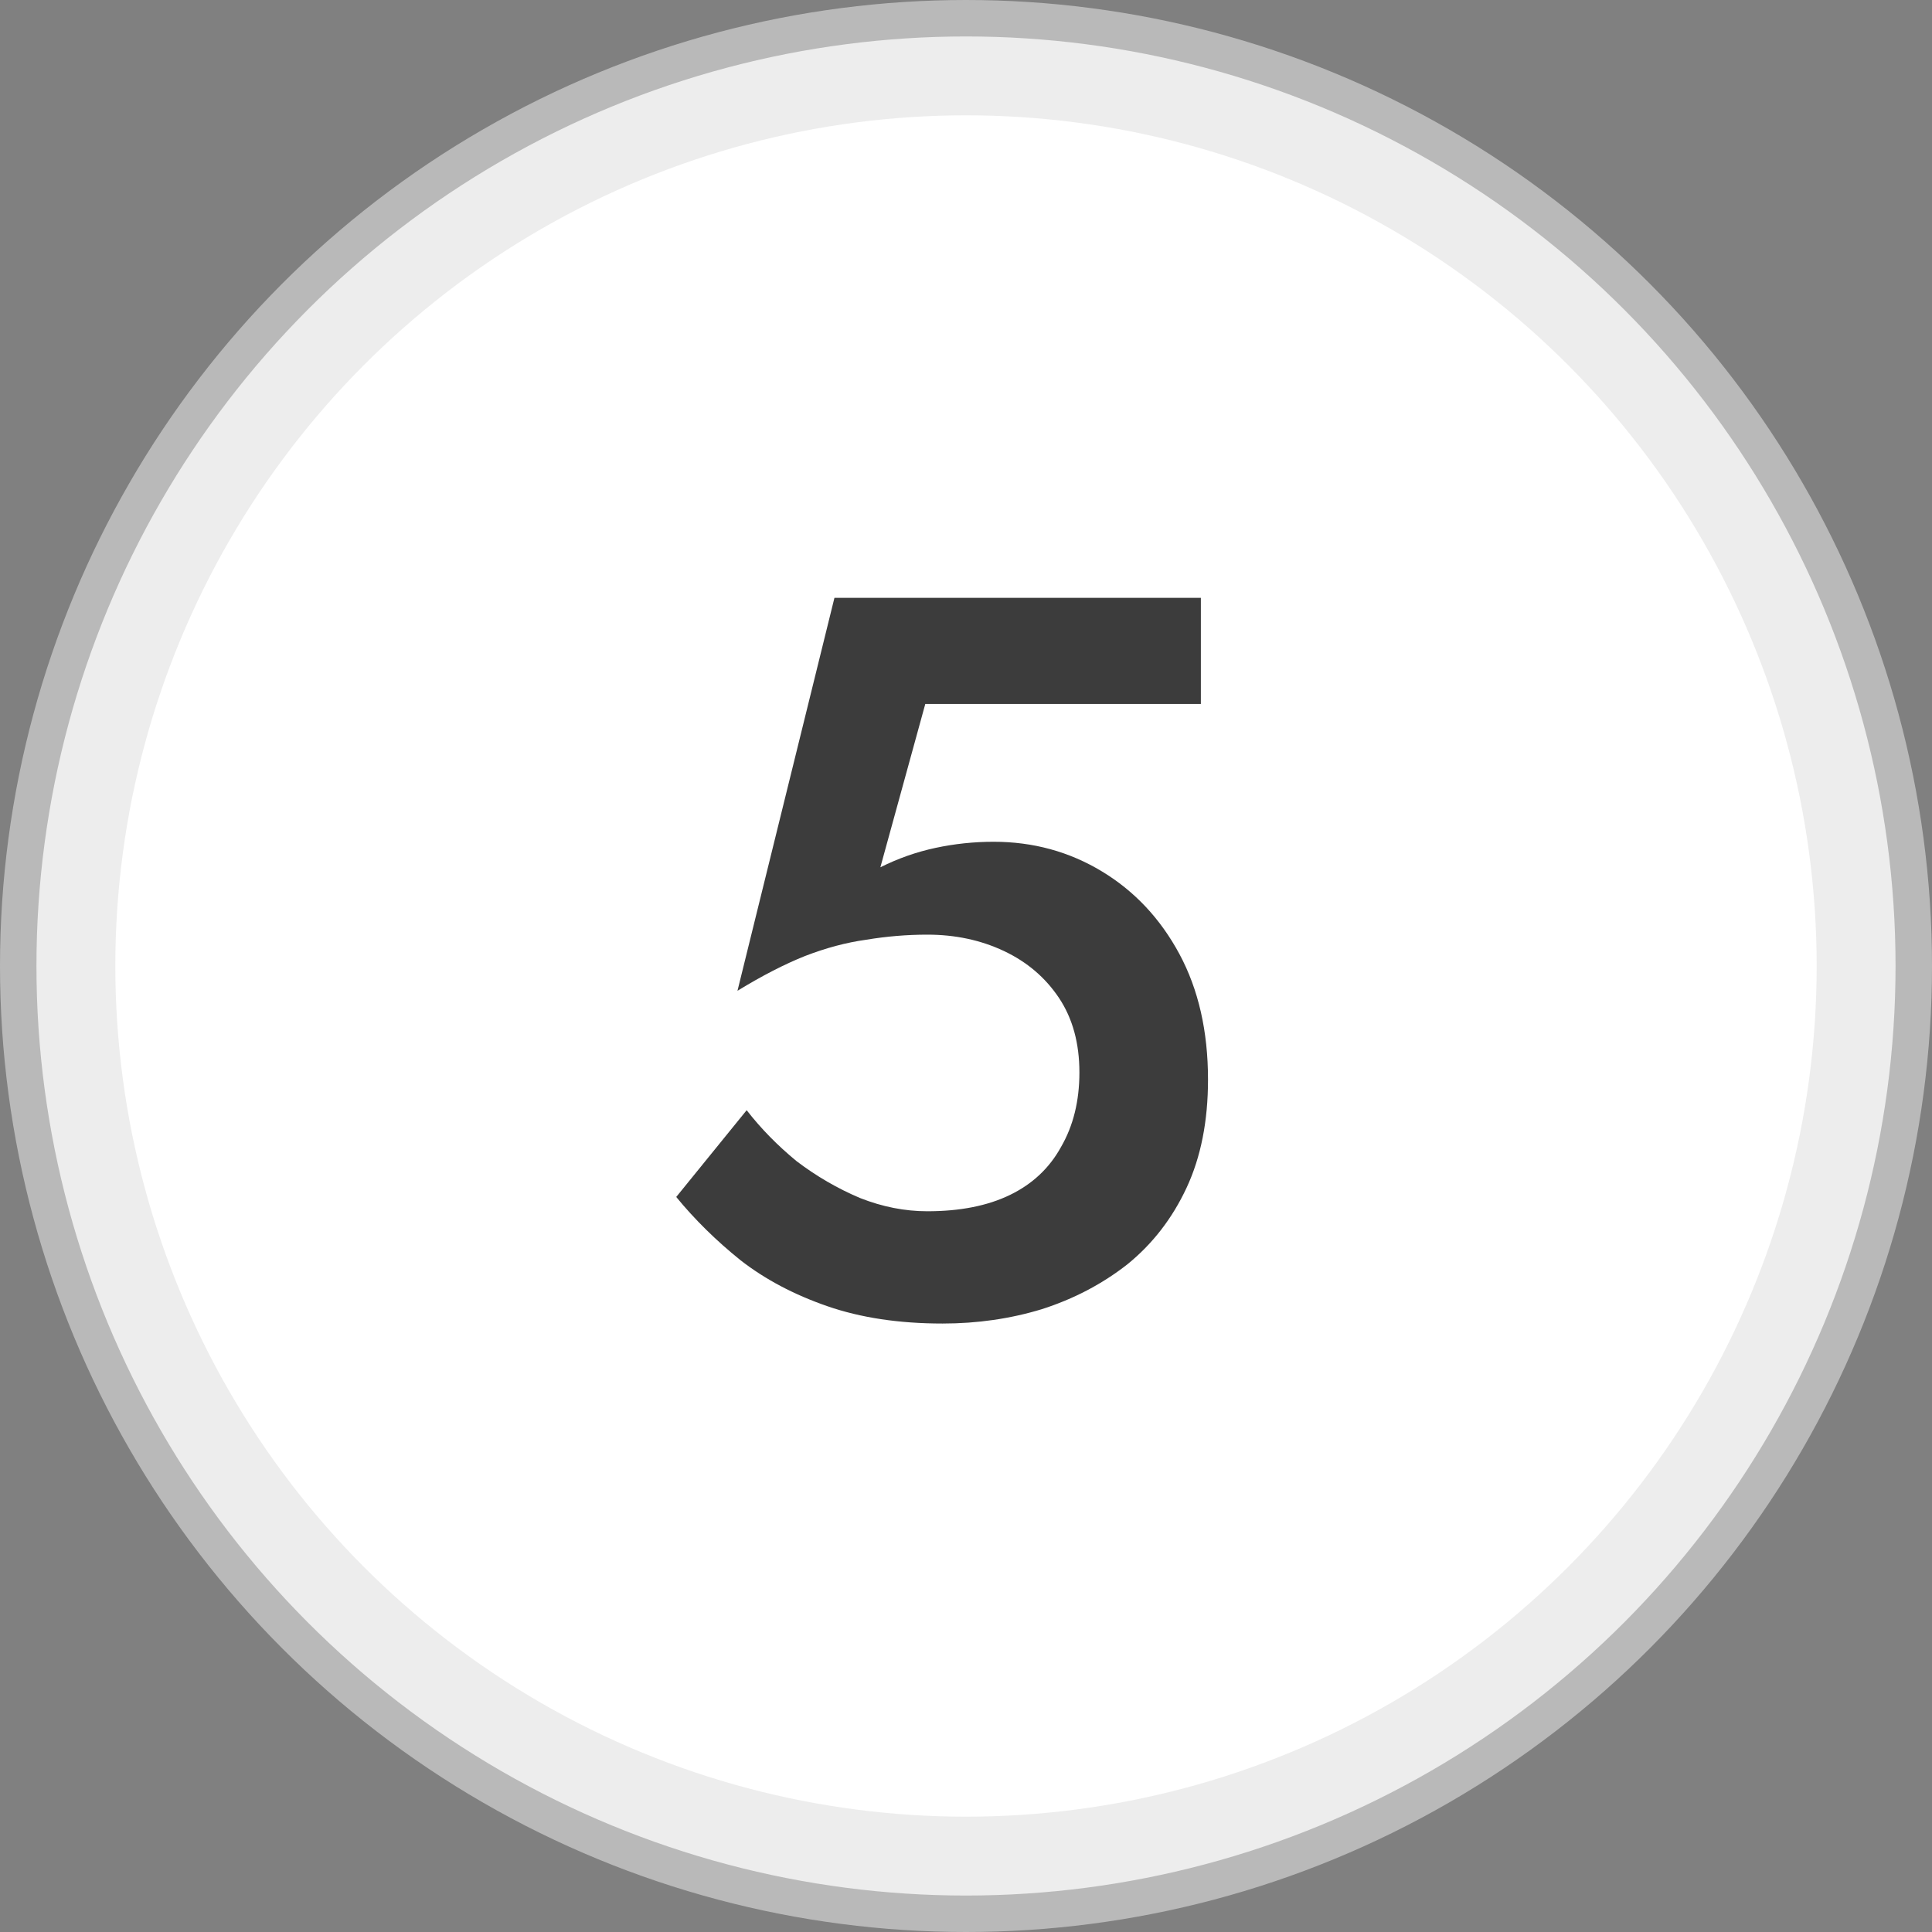 <?xml version="1.0" encoding="UTF-8"?> <svg xmlns="http://www.w3.org/2000/svg" width="53" height="53" viewBox="0 0 53 53" fill="none"><rect x="0" y="0" width="53" height="53" fill="#808080" stroke="none"/><circle cx="26.5" cy="26.5" r="26" fill="#EDEDED" stroke="#B9B9B9"></circle><circle cx="26.5" cy="26.5" r="23.336" fill="white"></circle><path d="M33.139 29.616C33.139 30.755 32.943 31.744 32.551 32.584C32.159 33.424 31.617 34.124 30.927 34.684C30.236 35.225 29.452 35.636 28.575 35.916C27.716 36.177 26.811 36.308 25.859 36.308C24.664 36.308 23.609 36.149 22.695 35.832C21.78 35.515 20.987 35.095 20.315 34.572C19.643 34.031 19.055 33.452 18.551 32.836L20.483 30.456C20.875 30.96 21.332 31.427 21.855 31.856C22.396 32.267 22.975 32.603 23.591 32.864C24.207 33.107 24.823 33.228 25.439 33.228C26.335 33.228 27.091 33.079 27.707 32.78C28.323 32.481 28.789 32.043 29.107 31.464C29.443 30.885 29.611 30.204 29.611 29.42C29.611 28.617 29.424 27.936 29.051 27.376C28.677 26.816 28.173 26.387 27.539 26.088C26.904 25.789 26.204 25.64 25.439 25.64C24.879 25.64 24.319 25.687 23.759 25.78C23.217 25.855 22.657 26.004 22.079 26.228C21.519 26.452 20.903 26.769 20.231 27.18L22.891 16.4H32.943V19.312H25.383L24.151 23.792C24.636 23.549 25.14 23.372 25.663 23.26C26.185 23.148 26.717 23.092 27.259 23.092C28.341 23.092 29.331 23.363 30.227 23.904C31.123 24.445 31.832 25.201 32.355 26.172C32.877 27.143 33.139 28.291 33.139 29.616Z" fill="#3C3C3C"></path></svg> 